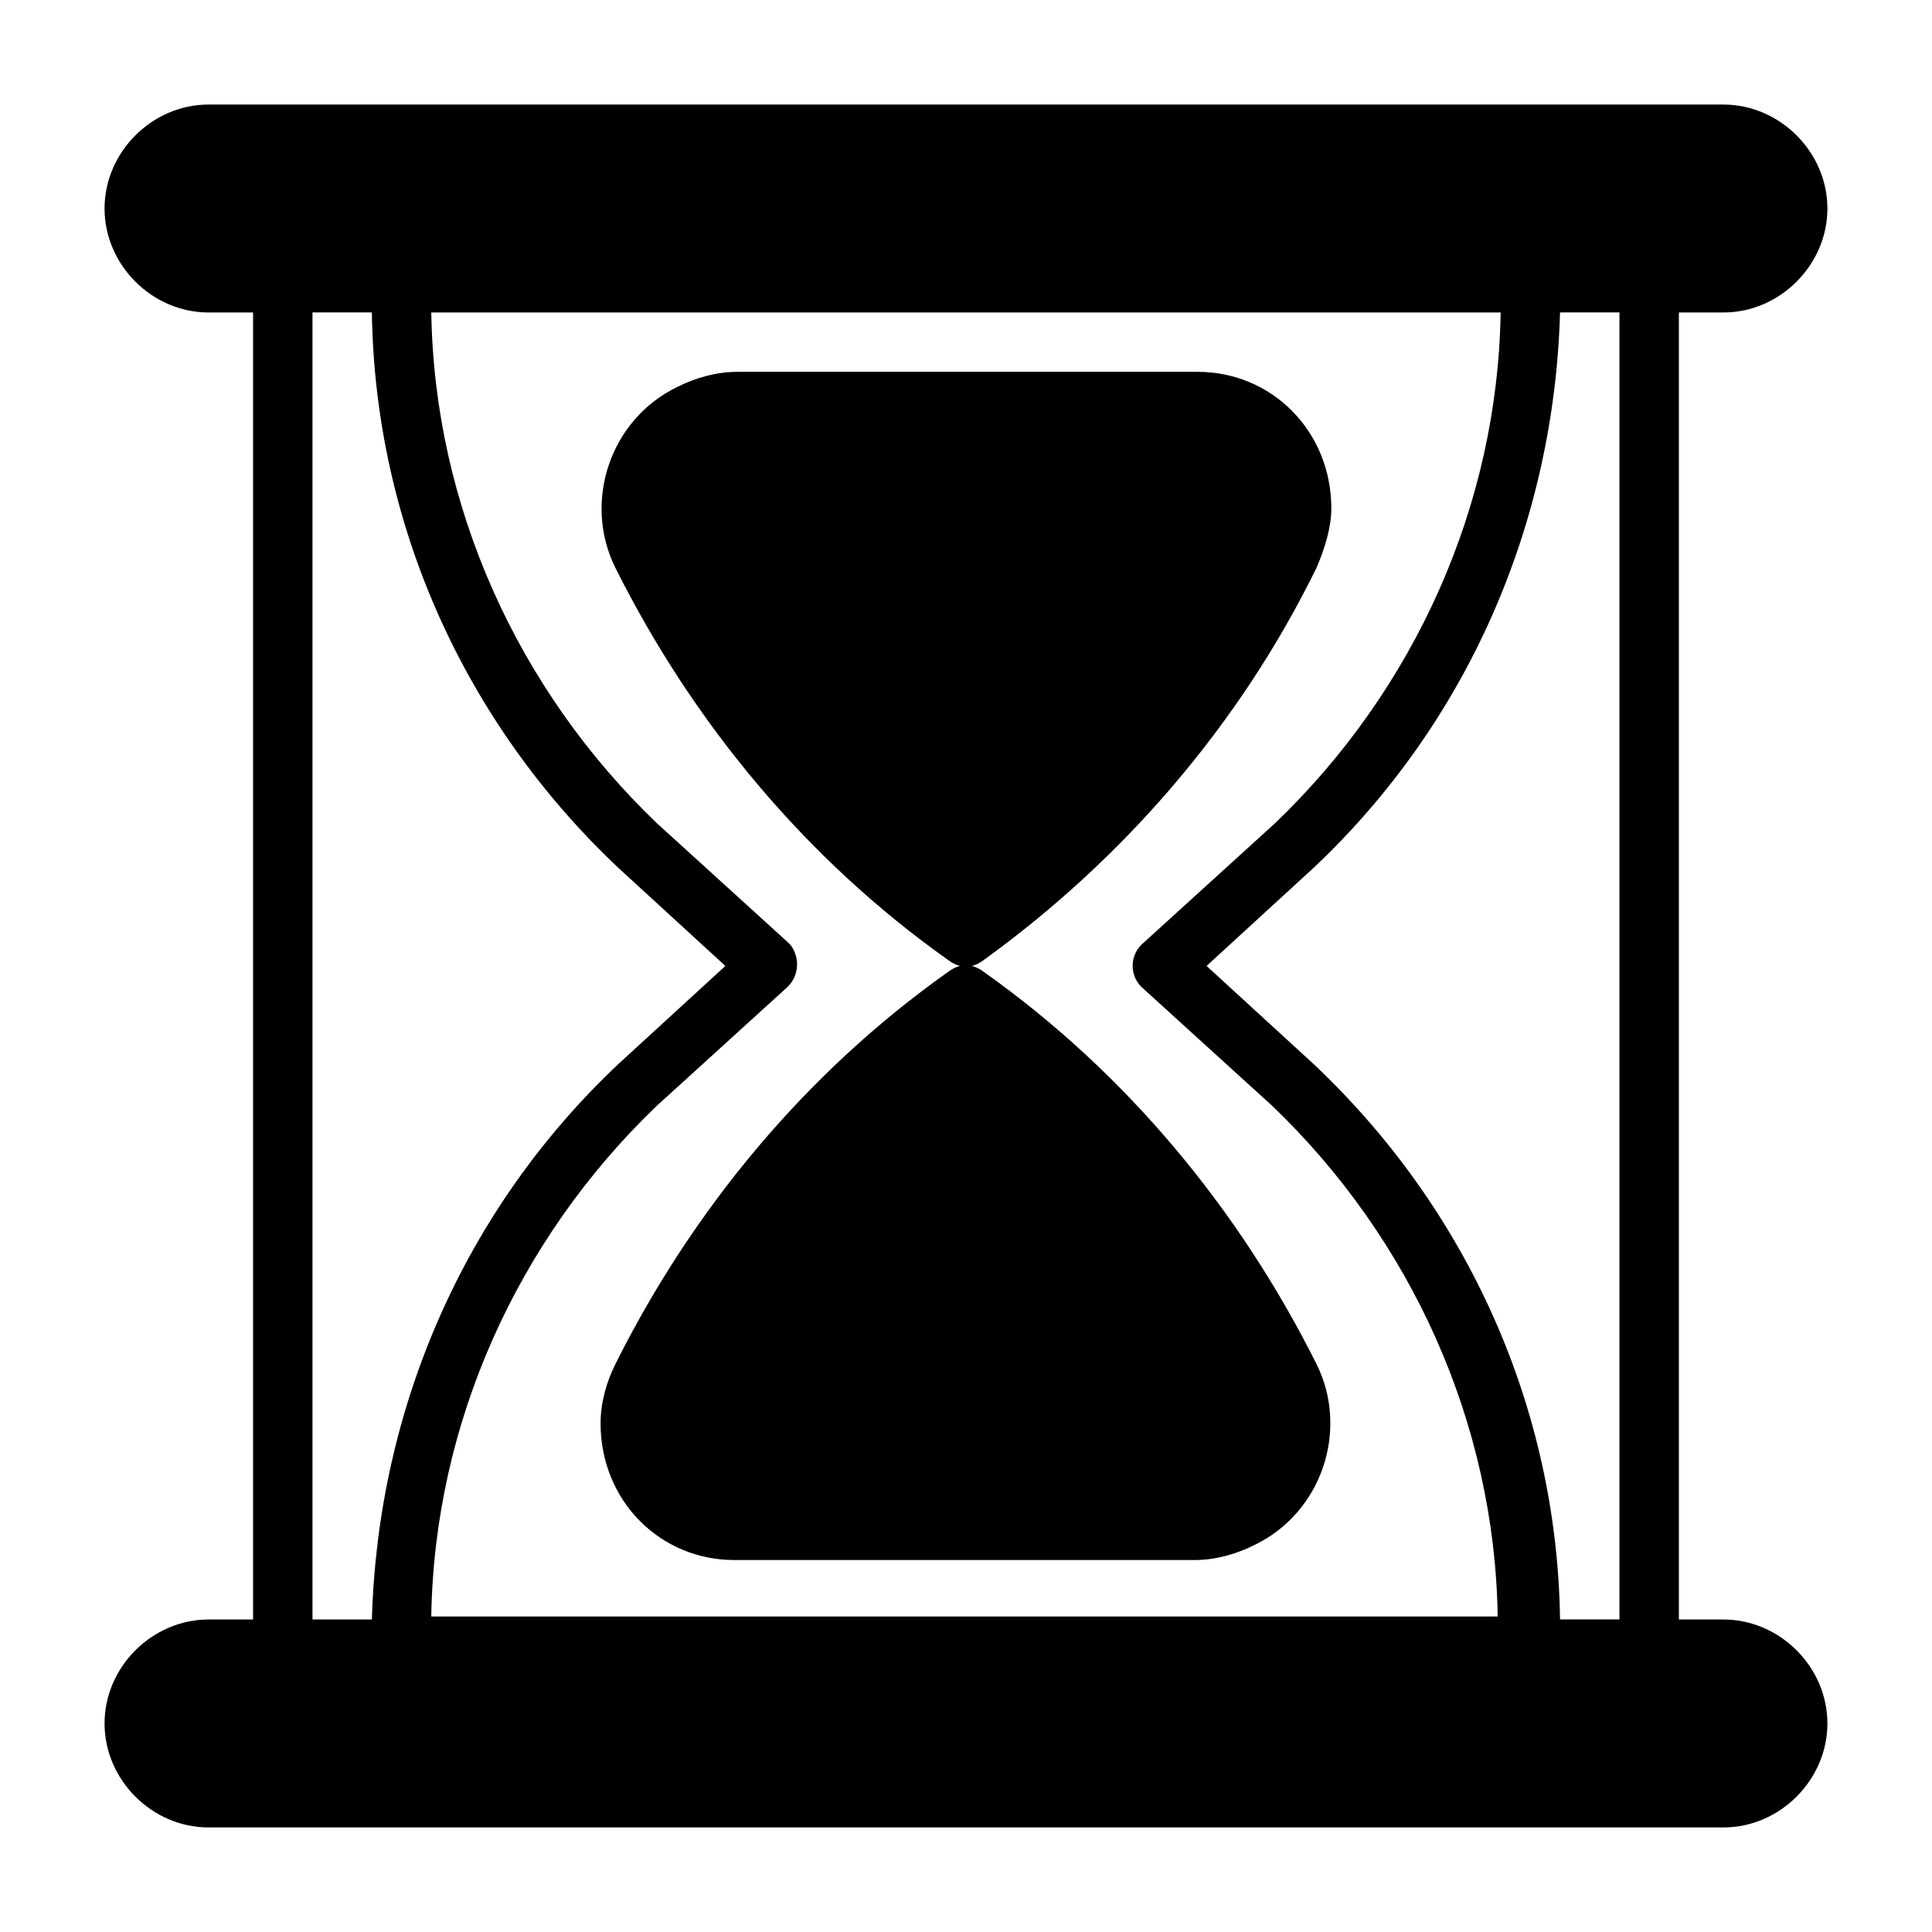 <?xml version="1.0" encoding="UTF-8"?>
<!-- Uploaded to: SVG Repo, www.svgrepo.com, Generator: SVG Repo Mixer Tools -->
<svg fill="#000000" width="800px" height="800px" version="1.1" viewBox="144 144 512 512" xmlns="http://www.w3.org/2000/svg">
 <path d="m600.73 573.18h-11.809v-346.37h11.809c14.957 0 27.551-12.594 27.551-27.551 0.004-14.957-12.594-27.551-27.551-27.551h-401.47c-14.957 0-27.551 12.594-27.551 27.551s12.594 27.551 27.551 27.551h11.809v346.37l-11.809 0.004c-14.957 0-27.551 12.594-27.551 27.551s12.594 27.555 27.551 27.555h401.47c14.957 0 27.551-12.594 27.551-27.551 0.004-14.961-12.594-27.555-27.551-27.555zm-154.29-167.68 34.637 31.488c37 35.426 59.039 84.23 59.828 135.4h-282.61c0.789-51.168 22.828-99.977 59.828-135.4l34.637-31.488c3.148-3.148 3.148-7.871 0.789-11.02l-0.789-0.789-34.637-31.488c-36.996-35.422-59.039-84.23-59.828-135.4h283.39c-0.789 51.168-22.828 99.977-59.828 135.4l-34.637 31.488c-3.938 3.152-3.938 8.66-0.785 11.809zm-219.63-178.7h15.742c0.789 55.891 24.402 108.63 65.336 147.21l28.34 25.977-28.34 25.977c-40.93 38.578-63.758 91.32-65.332 147.21h-15.742zm330.62 346.37c-0.789-55.891-24.402-108.63-65.336-147.21l-28.34-25.977 28.34-25.977c40.934-38.574 63.762-91.316 65.336-147.21h15.742v346.37zm-64.551-278.67c-20.469 41.723-51.168 77.145-88.168 103.91-3.148 2.363-6.297 2.363-9.445 0-37.785-26.766-67.699-62.977-88.168-103.91-8.66-17.32-1.574-39.359 16.531-48.02 4.723-2.363 10.234-3.938 15.742-3.938h122.02c19.68 0 35.426 15.742 35.426 36.211 0.004 4.727-1.57 10.238-3.934 15.746zm-97.613 107.06c3.148-2.363 6.297-2.363 9.445 0 37.785 26.766 67.699 62.977 88.168 103.91 8.66 17.32 1.574 39.359-16.531 48.02-4.723 2.363-10.234 3.938-15.742 3.938l-122.02-0.004c-19.68 0-35.426-15.742-35.426-36.211 0-5.512 1.574-11.02 3.938-15.742 20.465-40.934 50.379-77.148 88.164-103.91z"/>
</svg>